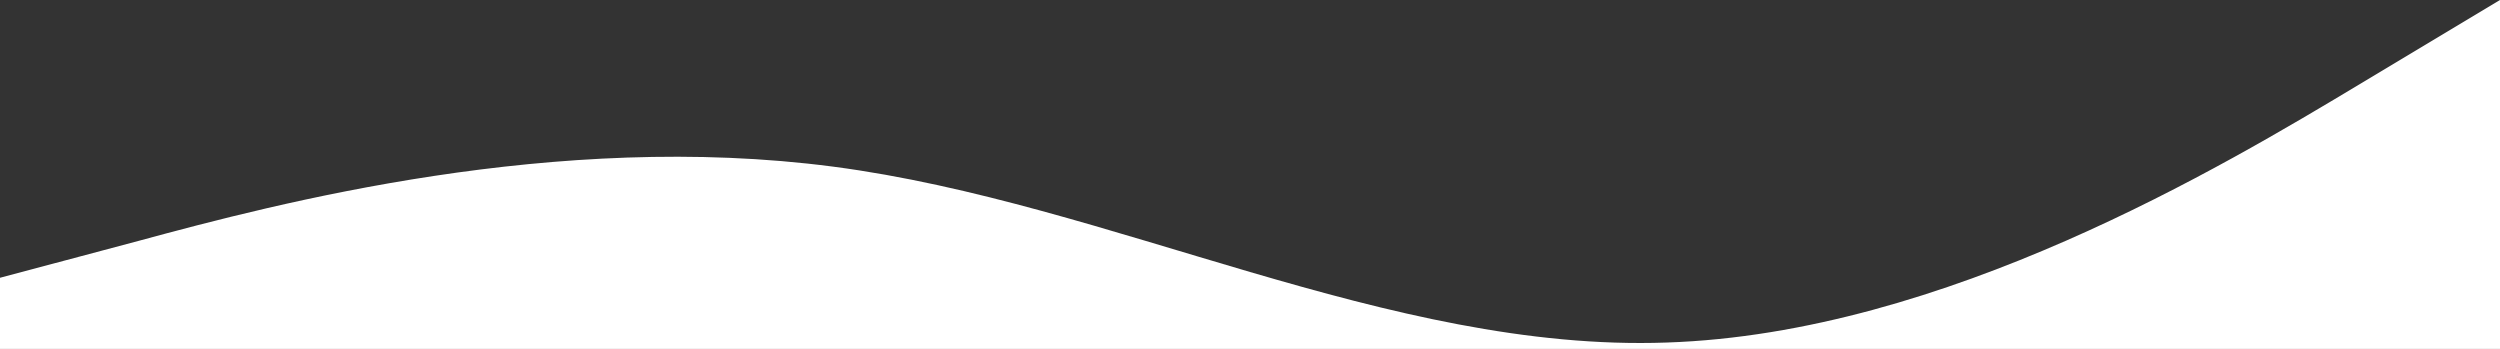 <svg xmlns="http://www.w3.org/2000/svg" width="1440" height="200.99"><rect width="100%" height="100%" fill="#333333" stroke="none"/><path d="M0,160l80-21.3C160,117,320,75,480,96S800,203,960,197.3C1120,192,1280,96,1360,48l80-48V201H0Z" fill="#fff"/></svg>
